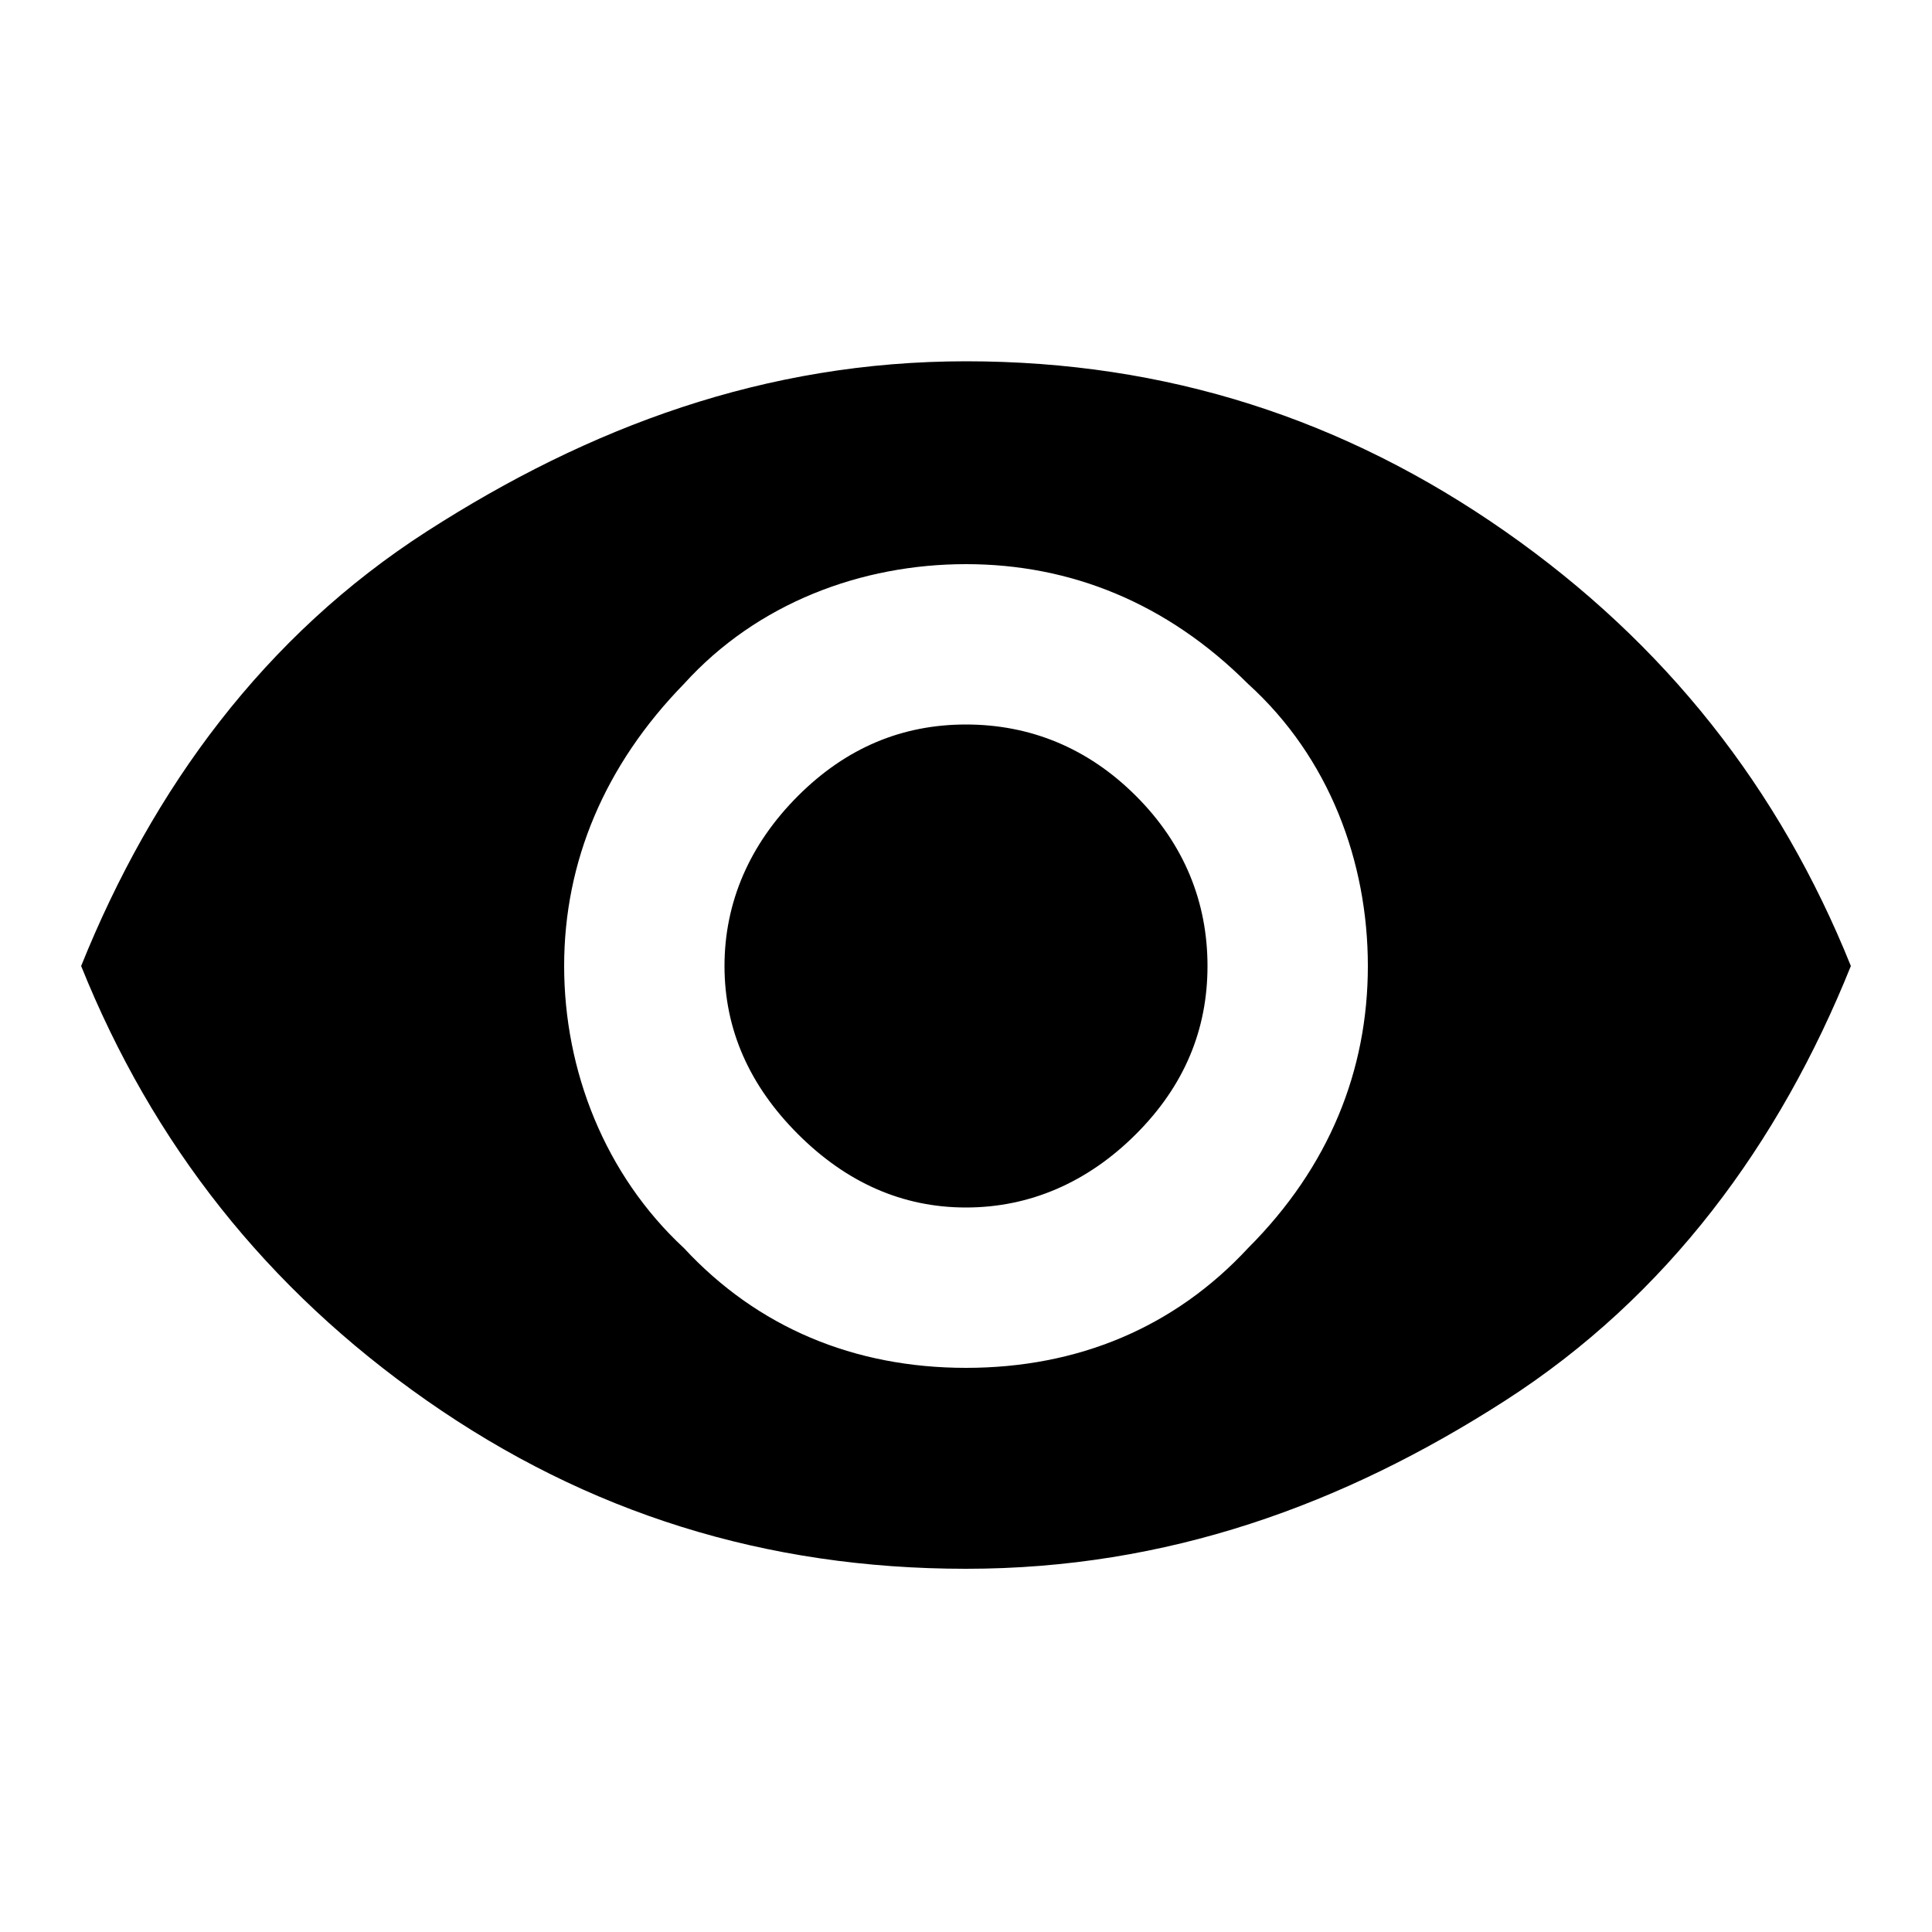 <svg xmlns="http://www.w3.org/2000/svg" viewBox="0 0 1000 1000"><path d="M500 375c33 0 63 12 88 37s37 55 37 88-12 62-37 87-55 38-88 38-62-13-87-38-38-54-38-87 13-63 38-88 54-37 87-37zm0 333c58 0 108-21 146-62 42-42 62-92 62-146s-20-108-62-146c-42-42-92-62-146-62s-108 20-146 62c-41 42-62 92-62 146s21 108 62 146c38 41 88 62 146 62zm0-521c104 0 196 30 279 88s142 133 179 225c-37 92-95 171-179 225s-175 87-279 87-196-29-279-87S79 592 42 500c37-92 95-171 179-225s175-88 279-88z"/></svg>